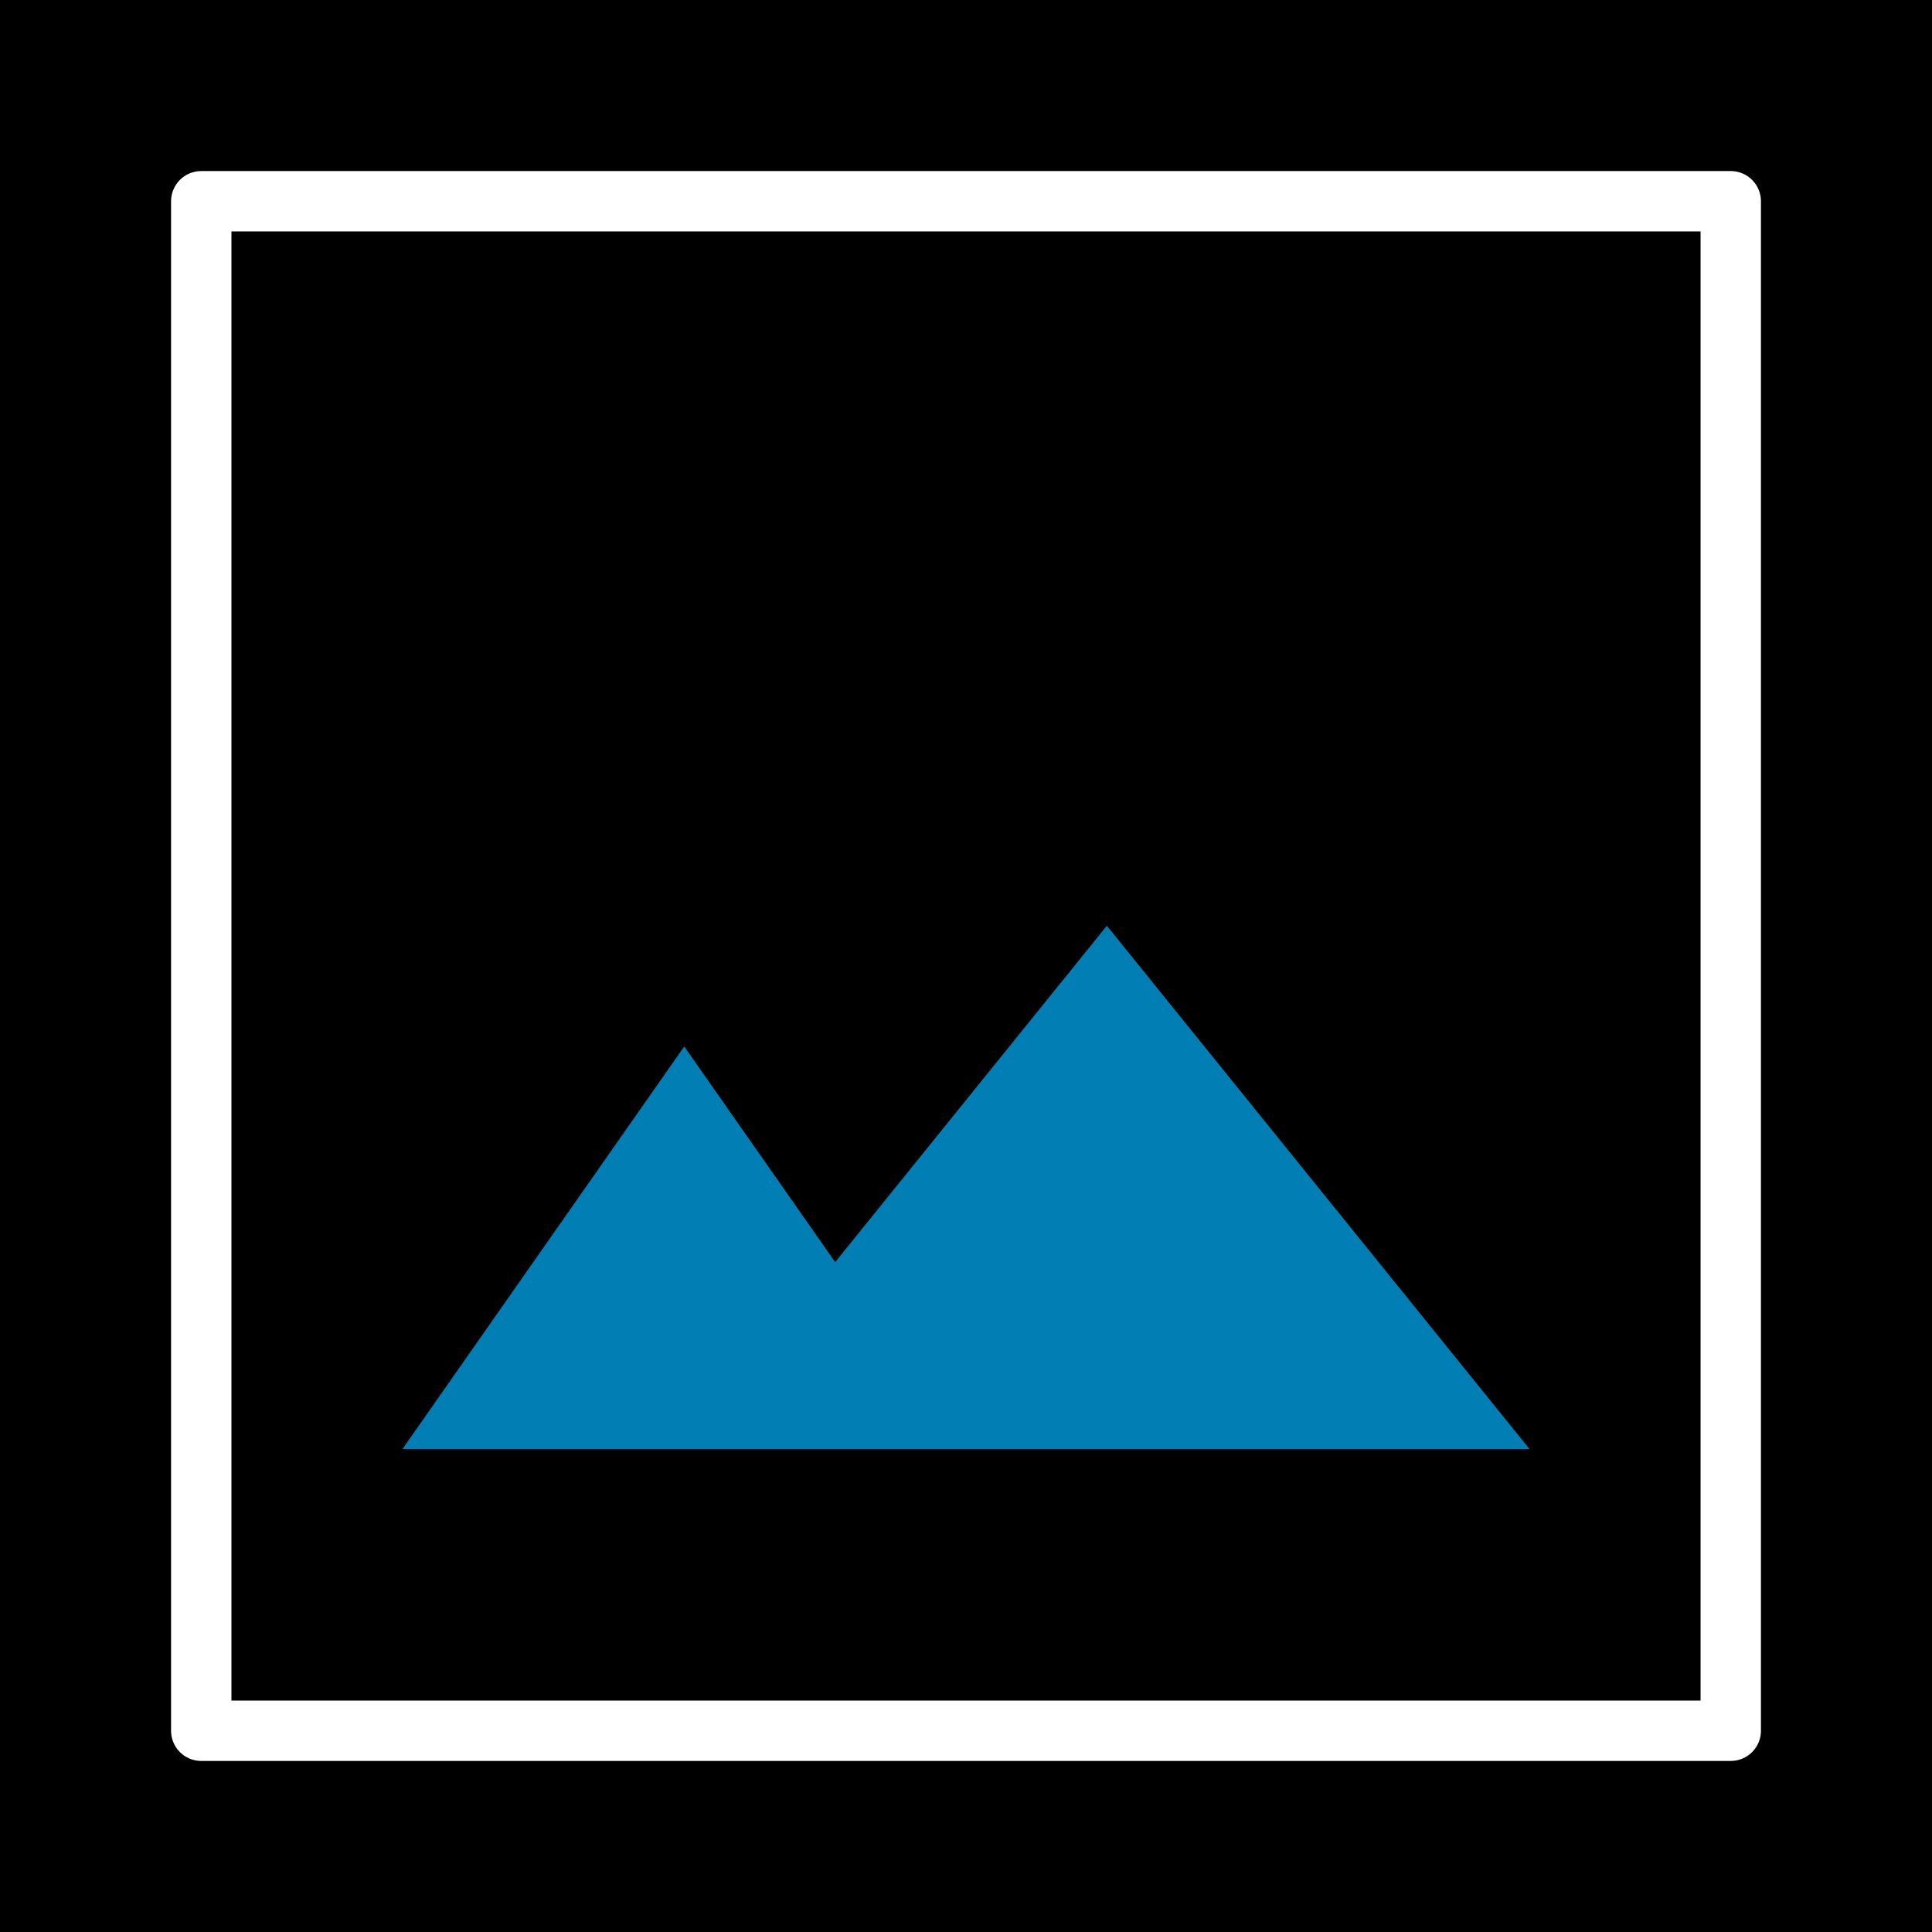<svg xmlns="http://www.w3.org/2000/svg" width="48" height="48" fill="none"><path fill="#00000000" d="M0 0h48v48H0z"/><path stroke="#fff" stroke-linecap="round" stroke-linejoin="round" stroke-width="1.5" d="M5 43V5h38v38H5z"/><path fill="#017EB4" d="M10 36l7-10 7 10H10z"/><path fill="#017EB4" d="M17 36l10.5-13L38 36H17z"/></svg>